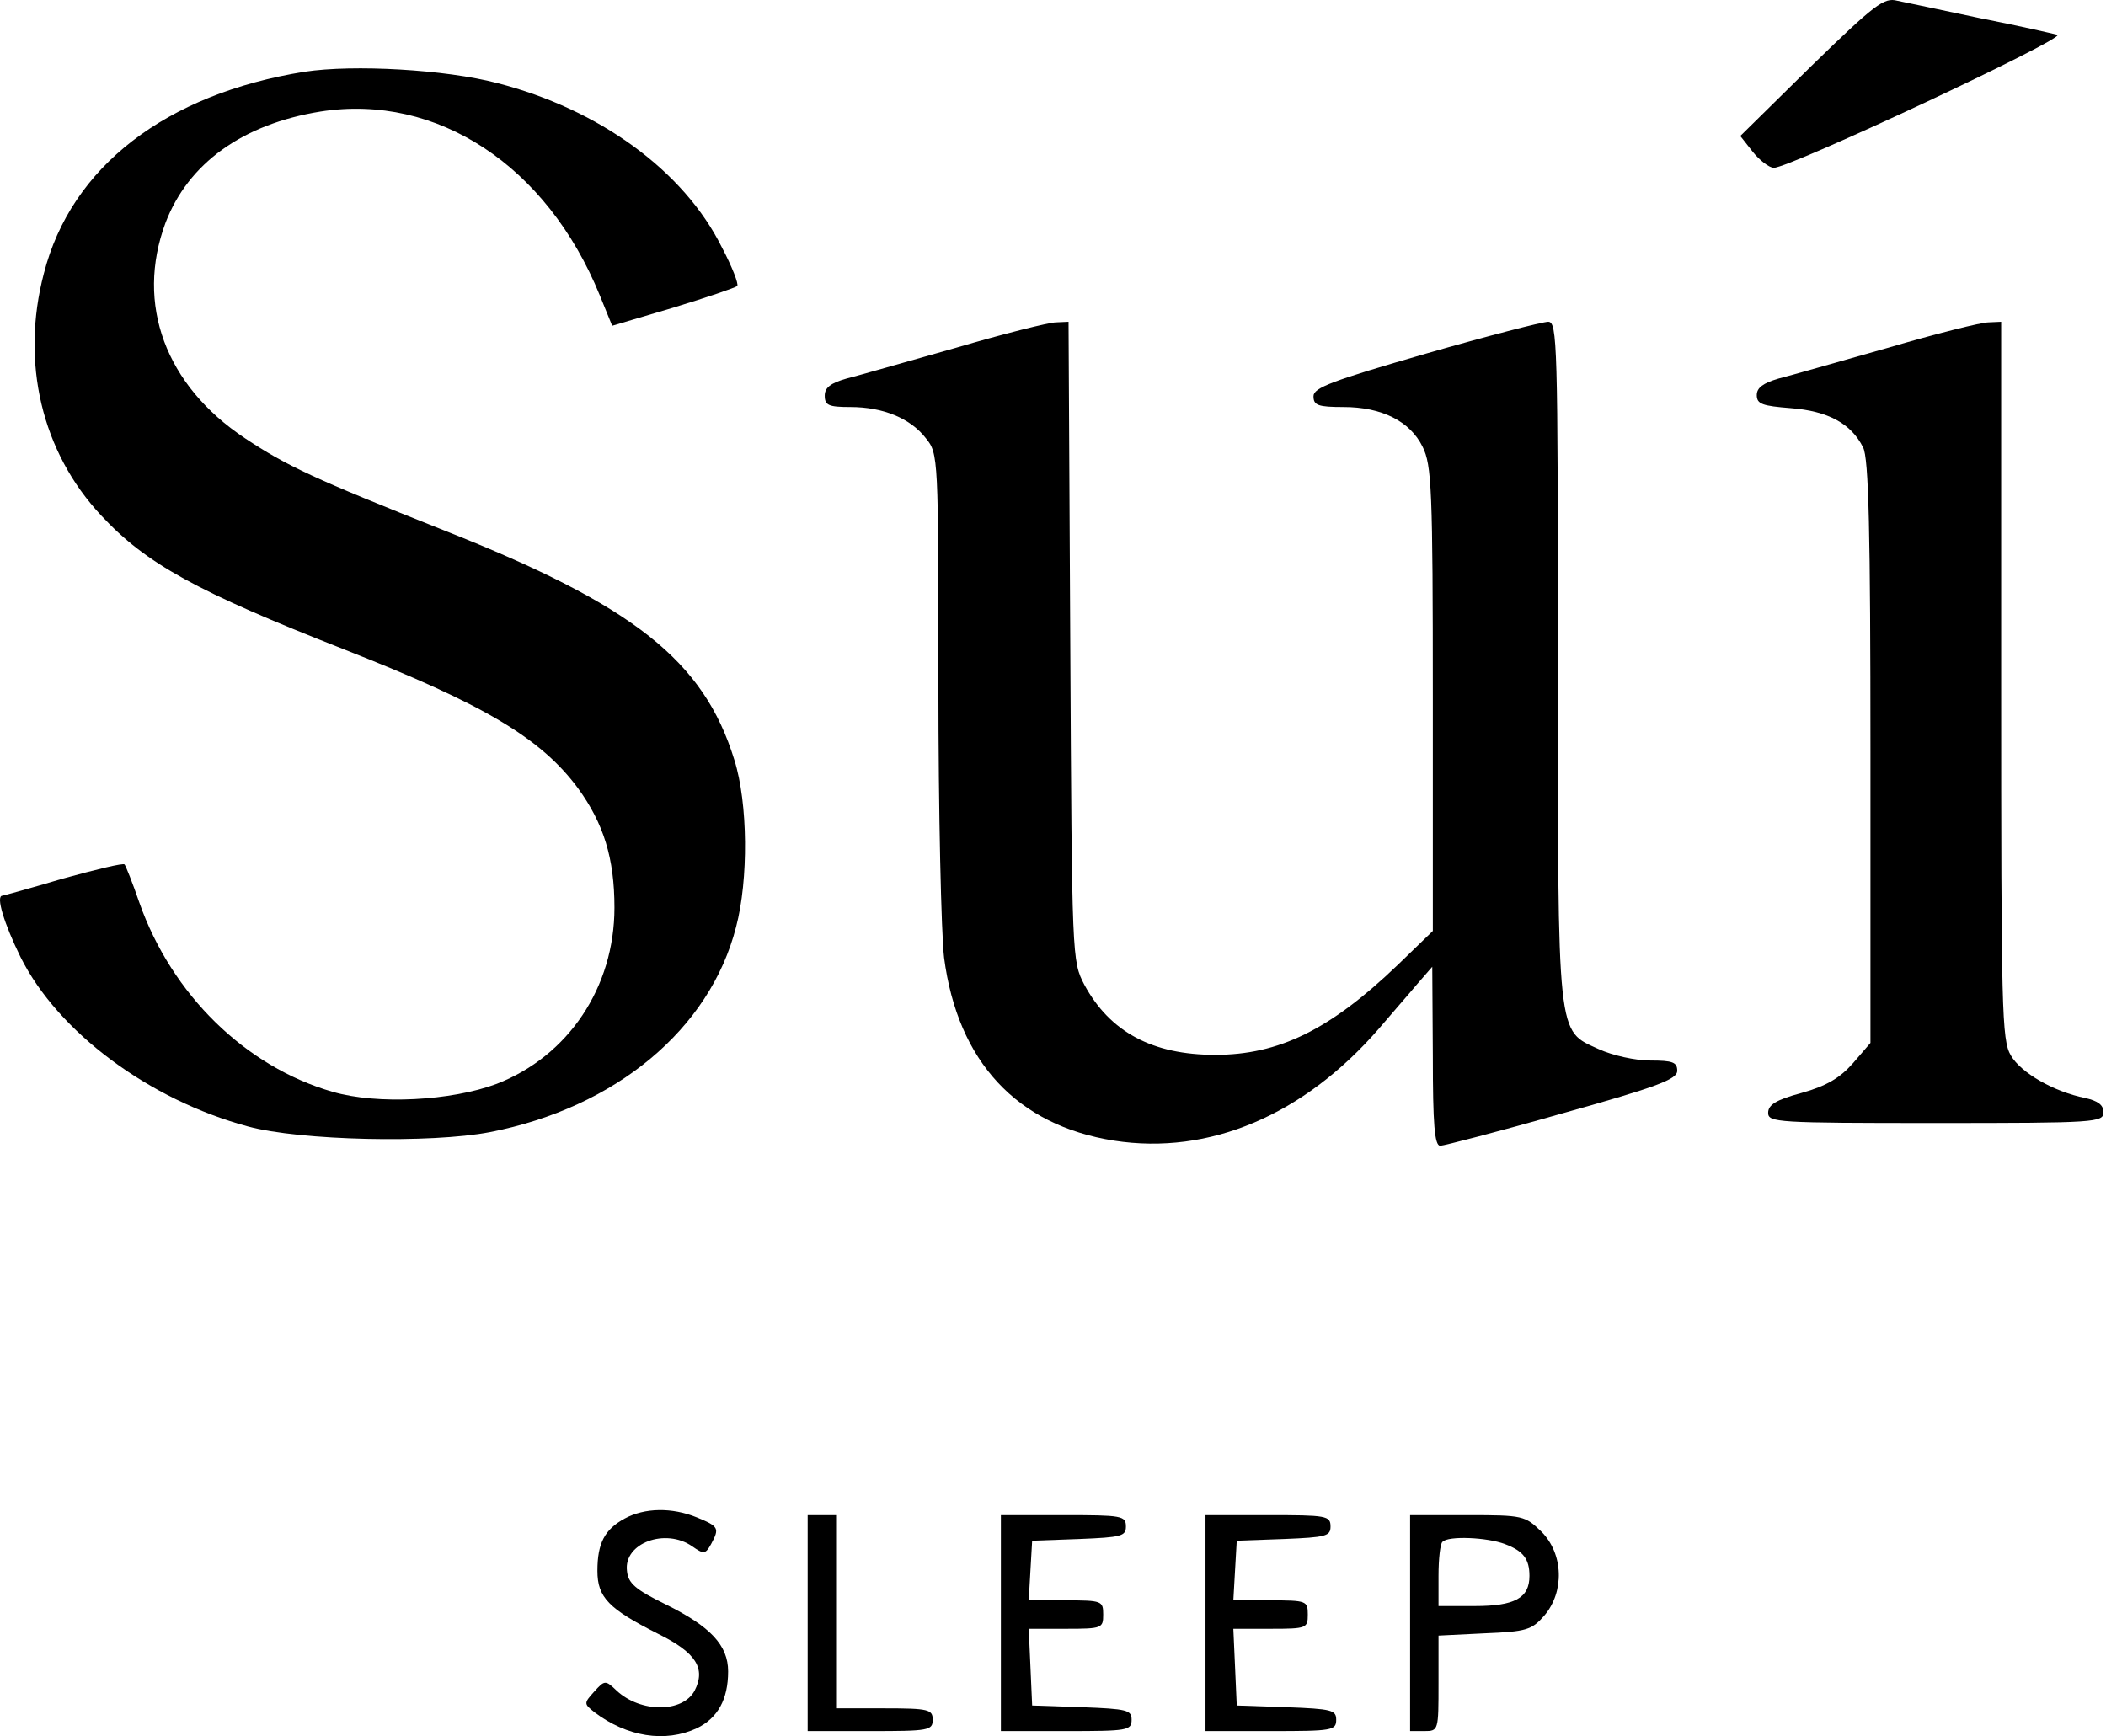 <svg width="376" height="310" viewBox="0 0 376 310" fill="none" xmlns="http://www.w3.org/2000/svg">
<path d="M323.392 11.796L310.709 24.276L312.941 27.117C314.159 28.639 315.884 29.958 316.696 29.958C319.334 30.06 368.951 6.824 367.328 6.215C366.516 6.012 360.428 4.591 353.63 3.272C346.933 1.852 340.236 0.431 338.714 0.127C336.38 -0.482 334.757 0.736 323.392 11.796Z" fill="black"/>
<path d="M54.402 12.81C29.644 16.767 12.699 29.755 7.829 48.831C3.669 64.66 7.423 80.692 18.077 92.056C26.093 100.681 35.225 105.653 61.302 115.901C86.364 125.743 96.511 131.73 103.208 140.76C107.774 147.051 109.702 153.241 109.702 162.068C109.702 176.274 101.483 188.551 88.698 193.523C80.581 196.567 67.39 197.277 59.374 194.944C43.85 190.479 30.659 177.593 24.875 161.155C23.658 157.604 22.44 154.56 22.237 154.357C22.034 154.052 17.062 155.27 11.177 156.893C5.394 158.618 0.523 159.937 0.422 159.937C-0.796 159.937 0.726 164.909 3.669 170.896C10.365 184.29 26.6 196.364 44.255 201.133C53.59 203.67 76.928 204.177 87.48 202.148C109.905 197.785 126.748 183.782 131.416 165.518C133.648 157.096 133.546 143.398 131.111 135.687C125.632 117.93 113.152 108.088 79.262 94.694C56.026 85.461 51.257 83.228 43.748 78.256C29.543 68.82 24.165 54.31 29.543 39.8C33.601 29.146 43.342 22.145 57.243 19.913C78.044 16.666 97.627 29.552 107.064 52.687L109.296 58.166L120.254 54.919C126.241 53.093 131.314 51.368 131.619 51.063C131.923 50.759 130.705 47.613 128.879 44.163C122.081 30.465 106.962 19.507 88.799 14.839C79.465 12.404 63.128 11.491 54.402 12.81Z" fill="black"/>
<path d="M170.584 62.123C161.959 64.558 153.131 67.095 151.102 67.602C148.261 68.414 147.246 69.225 147.246 70.646C147.246 72.371 147.956 72.675 151.812 72.675C157.697 72.675 162.568 74.705 165.307 78.256C167.54 80.996 167.54 81.604 167.54 122.293C167.54 144.92 168.047 166.837 168.554 170.997C170.989 189.565 181.542 200.93 198.893 203.669C215.939 206.307 232.783 199.103 246.176 183.68C248.409 181.042 251.453 177.592 252.975 175.766L255.714 172.62L255.816 188.551C255.816 200.727 256.12 204.583 257.135 204.583C257.744 204.583 267.586 202.046 278.95 198.799C295.997 194.03 299.447 192.711 299.447 191.189C299.447 189.667 298.635 189.362 294.678 189.362C291.938 189.362 287.879 188.449 285.444 187.333C277.936 183.883 278.139 186.217 278.139 117.828C278.139 61.209 278.037 57.455 276.414 57.455C275.399 57.455 265.557 59.992 254.598 63.137C237.755 68.008 234.508 69.225 234.508 70.748C234.508 72.371 235.32 72.675 239.886 72.675C246.684 72.675 251.757 75.212 253.989 79.778C255.613 83.025 255.816 87.388 255.816 124.728V166.228L249.525 172.316C237.45 183.883 228.318 188.348 216.954 188.348C205.793 188.348 198.183 184.289 193.617 175.867C191.384 171.606 191.384 171.301 191.08 114.48L190.775 57.455L188.543 57.557C187.326 57.557 179.208 59.586 170.584 62.123Z" fill="black"/>
<path d="M336.99 62.123C328.365 64.558 319.537 67.095 317.508 67.602C314.768 68.414 313.652 69.225 313.652 70.545C313.652 72.168 314.667 72.472 319.74 72.878C326.336 73.386 330.496 75.618 332.627 79.88C333.641 81.706 333.946 95.1 333.946 134.266V186.217L330.8 189.87C328.467 192.508 326.031 193.929 321.668 195.146C317.102 196.364 315.682 197.277 315.682 198.698C315.682 200.422 317.204 200.524 345.614 200.524C374.228 200.524 375.547 200.422 375.547 198.596C375.547 197.277 374.533 196.567 372.3 196.059C366.72 194.943 360.835 191.595 359.008 188.449C357.385 185.71 357.283 180.332 357.283 121.481V57.455L355.051 57.557C353.732 57.557 345.614 59.586 336.99 62.123Z" fill="black"/>
<path d="M111.53 271.145C107.979 273.073 106.66 275.509 106.66 280.48C106.66 285.249 108.689 287.279 117.517 291.743C124.315 295.092 126.04 297.933 124.01 301.89C121.88 305.847 114.371 305.847 110.109 301.89C108.08 299.962 107.979 299.962 106.051 302.093C104.224 304.122 104.224 304.224 106.152 305.746C111.936 310.109 118.734 311.225 124.416 308.587C128.171 306.76 129.997 303.412 129.997 298.44C129.997 293.773 126.851 290.424 118.836 286.467C113.458 283.829 112.139 282.713 111.936 280.48C111.327 275.509 118.836 272.769 123.605 276.117C125.634 277.538 125.938 277.538 126.953 275.711C128.475 272.87 128.373 272.566 124.416 270.943C119.952 269.116 115.081 269.218 111.53 271.145Z" fill="black"/>
<path d="M144.199 289.815V309.094H155.361C165.812 309.094 166.522 308.992 166.522 307.064C166.522 305.238 165.812 305.035 157.897 305.035H149.273V287.786V270.536H146.736H144.199V289.815Z" fill="black"/>
<path d="M178.697 289.815V309.094H190.366C201.324 309.094 202.035 308.992 202.035 307.064C202.035 305.339 201.223 305.137 193.207 304.832L184.278 304.528L183.974 297.628L183.669 290.83H190.366C196.758 290.83 196.961 290.728 196.961 288.293C196.961 285.858 196.758 285.756 190.265 285.756H183.669L183.974 280.379L184.278 275.102L192.7 274.798C200.208 274.493 201.02 274.291 201.02 272.566C201.02 270.638 200.31 270.536 189.859 270.536H178.697V289.815Z" fill="black"/>
<path d="M215.227 289.815V309.094H226.895C237.854 309.094 238.564 308.992 238.564 307.064C238.564 305.339 237.752 305.137 229.736 304.832L220.807 304.528L220.503 297.628L220.198 290.83H226.895C233.288 290.83 233.491 290.728 233.491 288.293C233.491 285.858 233.288 285.756 226.794 285.756H220.198L220.503 280.379L220.807 275.102L229.229 274.798C236.738 274.493 237.549 274.291 237.549 272.566C237.549 270.638 236.839 270.536 226.388 270.536H215.227V289.815Z" fill="black"/>
<path d="M251.756 289.815V309.094H254.293C256.829 309.094 256.829 308.992 256.829 300.571V292.047L265.048 291.641C272.557 291.337 273.47 291.033 275.702 288.496C279.355 284.234 279.152 277.436 275.195 273.479C272.252 270.638 271.948 270.536 262.004 270.536H251.756V289.815ZM268.701 275.711C271.948 276.929 273.064 278.349 273.064 281.393C273.064 285.35 270.426 286.771 263.323 286.771H256.829V281.393C256.829 278.349 257.134 275.61 257.539 275.305C258.554 274.189 265.555 274.493 268.701 275.711Z" fill="black"/>
</svg>
